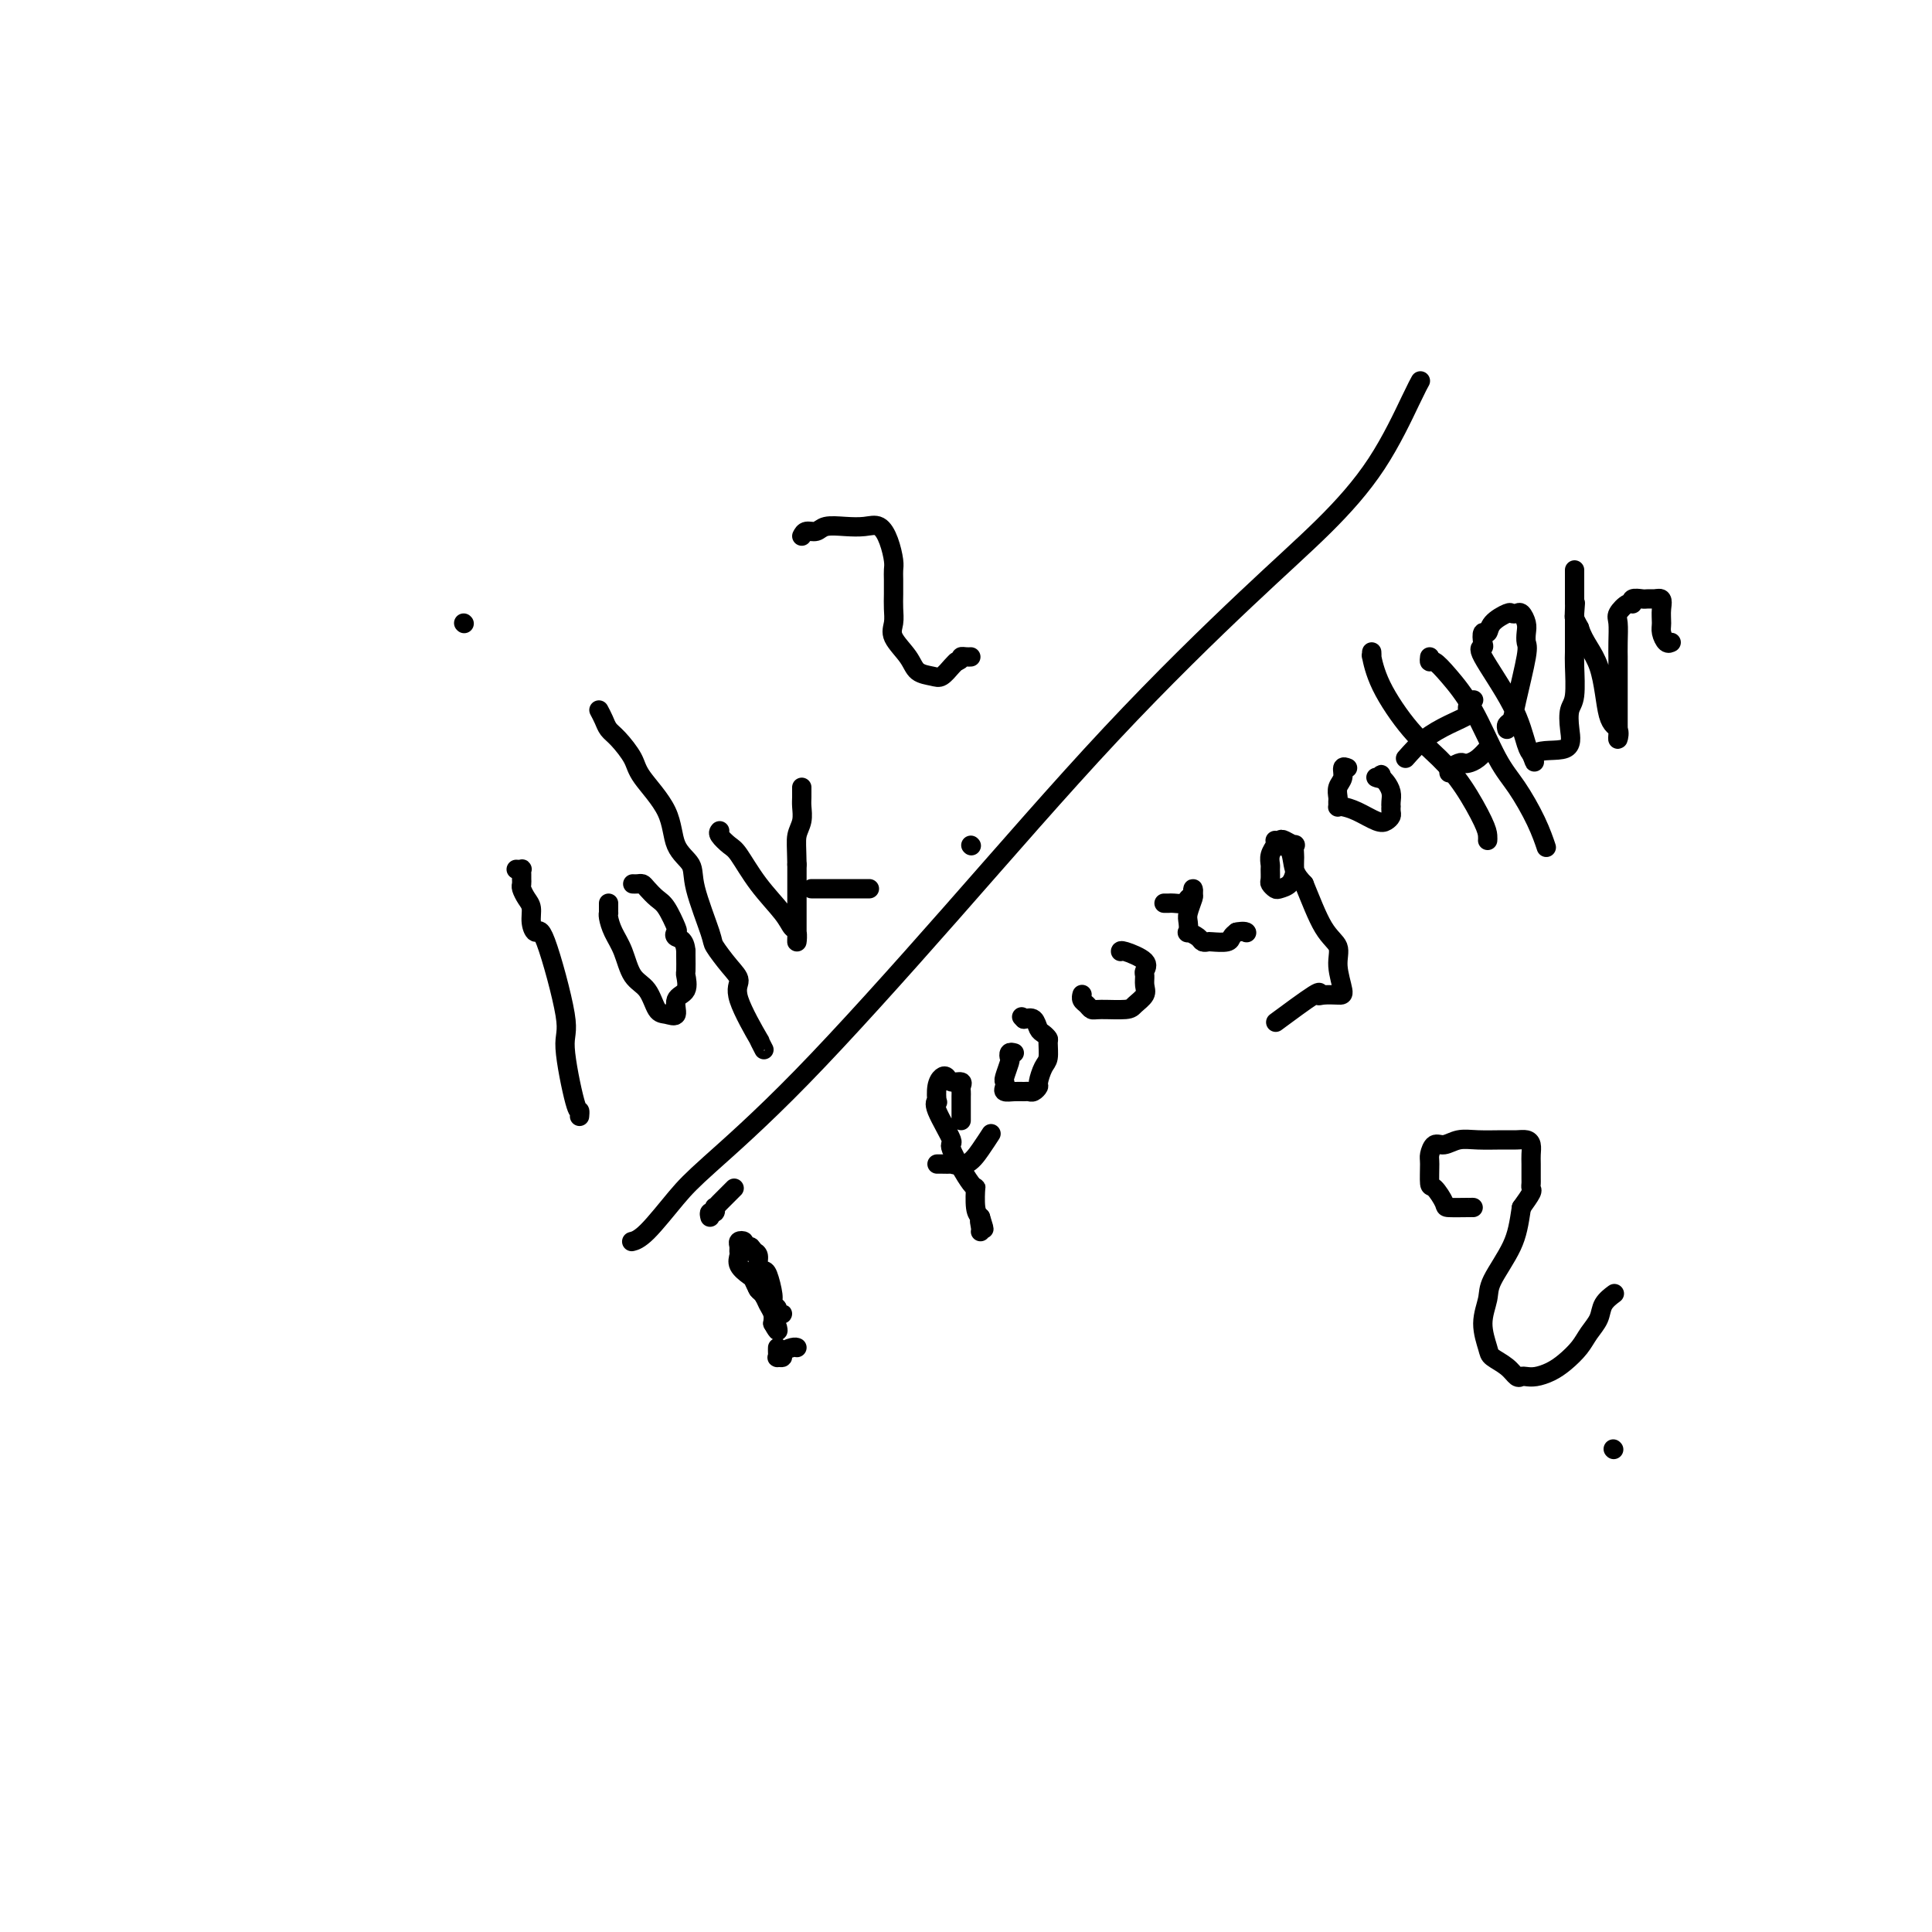 <svg viewBox='0 0 400 400' version='1.1' xmlns='http://www.w3.org/2000/svg' xmlns:xlink='http://www.w3.org/1999/xlink'><g fill='none' stroke='#000000' stroke-width='4' stroke-linecap='round' stroke-linejoin='round'><path d='M107,180c-0.113,-0.006 -0.227,-0.013 0,0c0.227,0.013 0.793,0.045 1,0c0.207,-0.045 0.055,-0.168 0,0c-0.055,0.168 -0.012,0.625 0,1c0.012,0.375 -0.007,0.666 0,1c0.007,0.334 0.040,0.711 0,1c-0.040,0.289 -0.151,0.489 0,1c0.151,0.511 0.566,1.332 1,2c0.434,0.668 0.888,1.184 1,2c0.112,0.816 -0.119,1.932 0,3c0.119,1.068 0.588,2.087 1,2c0.412,-0.087 0.765,-1.282 2,2c1.235,3.282 3.350,11.041 4,15c0.650,3.959 -0.166,4.119 0,7c0.166,2.881 1.312,8.484 2,11c0.688,2.516 0.916,1.947 1,2c0.084,0.053 0.024,0.730 0,1c-0.024,0.270 -0.012,0.135 0,0'/><path d='M96,129c0.000,0.000 0.100,0.100 0.1,0.1'/><path d='M126,187c0.001,0.306 0.002,0.612 0,1c-0.002,0.388 -0.009,0.857 0,1c0.009,0.143 0.032,-0.040 0,0c-0.032,0.040 -0.118,0.302 0,1c0.118,0.698 0.440,1.834 1,3c0.560,1.166 1.357,2.364 2,4c0.643,1.636 1.133,3.709 2,5c0.867,1.291 2.111,1.800 3,3c0.889,1.200 1.423,3.091 2,4c0.577,0.909 1.198,0.835 2,1c0.802,0.165 1.784,0.569 2,0c0.216,-0.569 -0.334,-2.110 0,-3c0.334,-0.890 1.554,-1.128 2,-2c0.446,-0.872 0.120,-2.377 0,-3c-0.120,-0.623 -0.032,-0.363 0,-1c0.032,-0.637 0.009,-2.172 0,-3c-0.009,-0.828 -0.002,-0.951 0,-1c0.002,-0.049 0.001,-0.025 0,0'/><path d='M142,197c-0.137,-2.631 -1.478,-2.707 -2,-3c-0.522,-0.293 -0.223,-0.803 0,-1c0.223,-0.197 0.372,-0.081 0,-1c-0.372,-0.919 -1.265,-2.873 -2,-4c-0.735,-1.127 -1.311,-1.426 -2,-2c-0.689,-0.574 -1.491,-1.422 -2,-2c-0.509,-0.578 -0.724,-0.887 -1,-1c-0.276,-0.113 -0.613,-0.030 -1,0c-0.387,0.030 -0.825,0.009 -1,0c-0.175,-0.009 -0.088,-0.004 0,0'/><path d='M124,147c0.347,0.653 0.695,1.305 1,2c0.305,0.695 0.569,1.432 1,2c0.431,0.568 1.030,0.966 2,2c0.970,1.034 2.309,2.702 3,4c0.691,1.298 0.732,2.225 2,4c1.268,1.775 3.762,4.399 5,7c1.238,2.601 1.219,5.181 2,7c0.781,1.819 2.362,2.878 3,4c0.638,1.122 0.334,2.306 1,5c0.666,2.694 2.304,6.897 3,9c0.696,2.103 0.451,2.107 1,3c0.549,0.893 1.894,2.675 3,4c1.106,1.325 1.974,2.195 2,3c0.026,0.805 -0.791,1.547 0,4c0.791,2.453 3.192,6.616 4,8c0.808,1.384 0.025,-0.012 0,0c-0.025,0.012 0.707,1.432 1,2c0.293,0.568 0.146,0.284 0,0'/><path d='M149,172c-0.188,0.219 -0.377,0.439 0,1c0.377,0.561 1.319,1.464 2,2c0.681,0.536 1.100,0.705 2,2c0.900,1.295 2.280,3.714 4,6c1.720,2.286 3.782,4.437 5,6c1.218,1.563 1.594,2.537 2,3c0.406,0.463 0.841,0.415 1,1c0.159,0.585 0.043,1.803 0,2c-0.043,0.197 -0.011,-0.627 0,-1c0.011,-0.373 0.003,-0.293 0,-1c-0.003,-0.707 -0.001,-2.200 0,-3c0.001,-0.800 0.000,-0.908 0,-1c-0.000,-0.092 -0.000,-0.169 0,-1c0.000,-0.831 0.000,-2.416 0,-4c-0.000,-1.584 -0.000,-3.167 0,-4c0.000,-0.833 0.000,-0.917 0,-1'/><path d='M165,179c-0.061,-3.695 -0.212,-4.932 0,-6c0.212,-1.068 0.789,-1.967 1,-3c0.211,-1.033 0.057,-2.199 0,-3c-0.057,-0.801 -0.015,-1.235 0,-2c0.015,-0.765 0.004,-1.860 0,-2c-0.004,-0.140 -0.001,0.674 0,1c0.001,0.326 0.001,0.163 0,0'/><path d='M168,184c0.303,0.000 0.606,0.000 1,0c0.394,0.000 0.879,0.000 2,0c1.121,0.000 2.878,0.000 4,0c1.122,0.000 1.607,0.000 2,0c0.393,0.000 0.693,0.000 1,0c0.307,0.000 0.621,-0.000 1,0c0.379,0.000 0.823,0.000 1,0c0.177,0.000 0.089,0.000 0,0'/><path d='M166,111c0.232,-0.453 0.463,-0.905 1,-1c0.537,-0.095 1.379,0.169 2,0c0.621,-0.169 1.020,-0.770 2,-1c0.980,-0.230 2.539,-0.091 4,0c1.461,0.091 2.822,0.132 4,0c1.178,-0.132 2.172,-0.437 3,0c0.828,0.437 1.490,1.614 2,3c0.510,1.386 0.869,2.979 1,4c0.131,1.021 0.036,1.470 0,2c-0.036,0.530 -0.012,1.141 0,2c0.012,0.859 0.013,1.966 0,3c-0.013,1.034 -0.041,1.997 0,3c0.041,1.003 0.150,2.048 0,3c-0.150,0.952 -0.560,1.812 0,3c0.560,1.188 2.090,2.704 3,4c0.910,1.296 1.200,2.372 2,3c0.800,0.628 2.111,0.807 3,1c0.889,0.193 1.355,0.398 2,0c0.645,-0.398 1.470,-1.399 2,-2c0.530,-0.601 0.765,-0.800 1,-1'/><path d='M198,137c1.419,-0.536 0.968,-0.876 1,-1c0.032,-0.124 0.547,-0.033 1,0c0.453,0.033 0.844,0.010 1,0c0.156,-0.010 0.078,-0.005 0,0'/><path d='M201,175c0.000,0.000 0.100,0.100 0.1,0.1'/><path d='M131,257c-0.187,0.047 -0.374,0.094 0,0c0.374,-0.094 1.310,-0.328 3,-2c1.690,-1.672 4.134,-4.781 6,-7c1.866,-2.219 3.154,-3.547 7,-7c3.846,-3.453 10.250,-9.030 19,-18c8.750,-8.970 19.846,-21.333 31,-34c11.154,-12.667 22.364,-25.638 33,-37c10.636,-11.362 20.696,-21.115 28,-28c7.304,-6.885 11.852,-10.903 16,-15c4.148,-4.097 7.895,-8.273 11,-13c3.105,-4.727 5.567,-10.003 7,-13c1.433,-2.997 1.838,-3.713 2,-4c0.162,-0.287 0.081,-0.143 0,0'/><path d='M199,232c-0.000,-0.228 -0.000,-0.456 0,-1c0.000,-0.544 0.000,-1.403 0,-2c-0.000,-0.597 -0.001,-0.933 0,-1c0.001,-0.067 0.002,0.136 0,0c-0.002,-0.136 -0.007,-0.610 0,-1c0.007,-0.390 0.027,-0.696 0,-1c-0.027,-0.304 -0.101,-0.604 0,-1c0.101,-0.396 0.377,-0.886 0,-1c-0.377,-0.114 -1.408,0.149 -2,0c-0.592,-0.149 -0.746,-0.709 -1,-1c-0.254,-0.291 -0.607,-0.311 -1,0c-0.393,0.311 -0.825,0.953 -1,2c-0.175,1.047 -0.093,2.498 0,3c0.093,0.502 0.197,0.056 0,0c-0.197,-0.056 -0.693,0.279 0,2c0.693,1.721 2.577,4.828 3,6c0.423,1.172 -0.616,0.408 0,2c0.616,1.592 2.887,5.540 4,7c1.113,1.460 1.069,0.431 1,1c-0.069,0.569 -0.163,2.734 0,4c0.163,1.266 0.581,1.633 1,2'/><path d='M203,252c1.392,4.359 0.373,1.756 0,1c-0.373,-0.756 -0.100,0.335 0,1c0.100,0.665 0.029,0.904 0,1c-0.029,0.096 -0.014,0.048 0,0'/><path d='M194,241c0.177,-0.005 0.354,-0.010 1,0c0.646,0.010 1.760,0.034 2,0c0.240,-0.034 -0.394,-0.125 0,0c0.394,0.125 1.817,0.467 3,0c1.183,-0.467 2.126,-1.741 3,-3c0.874,-1.259 1.678,-2.503 2,-3c0.322,-0.497 0.161,-0.249 0,0'/><path d='M210,218c-0.415,-0.106 -0.829,-0.211 -1,0c-0.171,0.211 -0.098,0.739 0,1c0.098,0.261 0.221,0.256 0,1c-0.221,0.744 -0.785,2.238 -1,3c-0.215,0.762 -0.079,0.793 0,1c0.079,0.207 0.101,0.591 0,1c-0.101,0.409 -0.326,0.843 0,1c0.326,0.157 1.202,0.039 2,0c0.798,-0.039 1.520,0.003 2,0c0.480,-0.003 0.720,-0.049 1,0c0.280,0.049 0.601,0.194 1,0c0.399,-0.194 0.877,-0.728 1,-1c0.123,-0.272 -0.110,-0.282 0,-1c0.110,-0.718 0.562,-2.143 1,-3c0.438,-0.857 0.860,-1.146 1,-2c0.140,-0.854 -0.003,-2.275 0,-3c0.003,-0.725 0.153,-0.755 0,-1c-0.153,-0.245 -0.608,-0.705 -1,-1c-0.392,-0.295 -0.721,-0.426 -1,-1c-0.279,-0.574 -0.508,-1.593 -1,-2c-0.492,-0.407 -1.246,-0.204 -2,0'/><path d='M212,211c-0.833,-0.833 -0.417,-0.417 0,0'/><path d='M224,206c0.024,-0.091 0.048,-0.182 0,0c-0.048,0.182 -0.167,0.638 0,1c0.167,0.362 0.621,0.631 1,1c0.379,0.369 0.684,0.839 1,1c0.316,0.161 0.645,0.013 2,0c1.355,-0.013 3.736,0.109 5,0c1.264,-0.109 1.409,-0.448 2,-1c0.591,-0.552 1.626,-1.316 2,-2c0.374,-0.684 0.086,-1.287 0,-2c-0.086,-0.713 0.029,-1.536 0,-2c-0.029,-0.464 -0.204,-0.569 0,-1c0.204,-0.431 0.787,-1.188 0,-2c-0.787,-0.812 -2.943,-1.680 -4,-2c-1.057,-0.320 -1.016,-0.091 -1,0c0.016,0.091 0.008,0.046 0,0'/><path d='M241,187c0.364,0.007 0.728,0.013 1,0c0.272,-0.013 0.451,-0.047 1,0c0.549,0.047 1.467,0.174 2,0c0.533,-0.174 0.680,-0.648 1,-1c0.320,-0.352 0.814,-0.582 1,-1c0.186,-0.418 0.064,-1.024 0,-1c-0.064,0.024 -0.069,0.680 0,1c0.069,0.320 0.213,0.306 0,1c-0.213,0.694 -0.782,2.098 -1,3c-0.218,0.902 -0.084,1.303 0,2c0.084,0.697 0.117,1.689 0,2c-0.117,0.311 -0.384,-0.061 0,0c0.384,0.061 1.420,0.553 2,1c0.580,0.447 0.705,0.849 1,1c0.295,0.151 0.761,0.052 1,0c0.239,-0.052 0.250,-0.055 1,0c0.750,0.055 2.241,0.169 3,0c0.759,-0.169 0.788,-0.620 1,-1c0.212,-0.380 0.606,-0.690 1,-1'/><path d='M256,193c1.533,-0.311 1.867,-0.089 2,0c0.133,0.089 0.067,0.044 0,0'/><path d='M258,193c0.000,0.000 0.100,0.100 0.1,0.1'/><path d='M264,174c0.113,0.253 0.227,0.505 0,1c-0.227,0.495 -0.794,1.232 -1,2c-0.206,0.768 -0.052,1.569 0,2c0.052,0.431 0.002,0.494 0,1c-0.002,0.506 0.045,1.454 0,2c-0.045,0.546 -0.180,0.689 0,1c0.180,0.311 0.675,0.789 1,1c0.325,0.211 0.479,0.155 1,0c0.521,-0.155 1.408,-0.407 2,-1c0.592,-0.593 0.890,-1.526 1,-2c0.110,-0.474 0.031,-0.490 0,-1c-0.031,-0.510 -0.015,-1.513 0,-2c0.015,-0.487 0.029,-0.457 0,-1c-0.029,-0.543 -0.101,-1.658 0,-2c0.101,-0.342 0.374,0.091 0,0c-0.374,-0.091 -1.394,-0.705 -2,-1c-0.606,-0.295 -0.798,-0.270 -1,0c-0.202,0.270 -0.415,0.784 0,1c0.415,0.216 1.458,0.135 2,1c0.542,0.865 0.583,2.676 1,4c0.417,1.324 1.208,2.162 2,3'/><path d='M270,183c1.338,3.232 2.683,6.814 4,9c1.317,2.186 2.606,2.978 3,4c0.394,1.022 -0.105,2.275 0,4c0.105,1.725 0.816,3.921 1,5c0.184,1.079 -0.159,1.040 -1,1c-0.841,-0.040 -2.181,-0.080 -3,0c-0.819,0.080 -1.116,0.279 -1,0c0.116,-0.279 0.647,-1.037 -1,0c-1.647,1.037 -5.470,3.868 -7,5c-1.530,1.132 -0.765,0.566 0,0'/><path d='M279,159c-0.453,-0.180 -0.906,-0.361 -1,0c-0.094,0.361 0.171,1.263 0,2c-0.171,0.737 -0.778,1.308 -1,2c-0.222,0.692 -0.058,1.505 0,2c0.058,0.495 0.009,0.670 0,1c-0.009,0.330 0.021,0.814 0,1c-0.021,0.186 -0.094,0.075 0,0c0.094,-0.075 0.355,-0.114 1,0c0.645,0.114 1.676,0.382 3,1c1.324,0.618 2.943,1.587 4,2c1.057,0.413 1.551,0.269 2,0c0.449,-0.269 0.852,-0.663 1,-1c0.148,-0.337 0.040,-0.618 0,-1c-0.040,-0.382 -0.014,-0.866 0,-1c0.014,-0.134 0.015,0.080 0,0c-0.015,-0.080 -0.045,-0.454 0,-1c0.045,-0.546 0.166,-1.262 0,-2c-0.166,-0.738 -0.619,-1.496 -1,-2c-0.381,-0.504 -0.691,-0.752 -1,-1'/><path d='M286,161c-0.250,-1.238 0.125,-0.333 0,0c-0.125,0.333 -0.750,0.095 -1,0c-0.250,-0.095 -0.125,-0.048 0,0'/><path d='M284,136c-0.006,-0.568 -0.012,-1.136 0,-1c0.012,0.136 0.042,0.975 0,1c-0.042,0.025 -0.158,-0.765 0,0c0.158,0.765 0.588,3.087 2,6c1.412,2.913 3.804,6.419 6,9c2.196,2.581 4.196,4.236 6,6c1.804,1.764 3.412,3.636 5,6c1.588,2.364 3.158,5.221 4,7c0.842,1.779 0.958,2.479 1,3c0.042,0.521 0.012,0.863 0,1c-0.012,0.137 -0.006,0.068 0,0'/><path d='M291,157c1.245,-1.405 2.490,-2.810 4,-4c1.510,-1.190 3.284,-2.165 5,-3c1.716,-0.835 3.374,-1.530 4,-2c0.626,-0.470 0.219,-0.714 0,-1c-0.219,-0.286 -0.251,-0.616 0,-1c0.251,-0.384 0.786,-0.824 1,-1c0.214,-0.176 0.107,-0.088 0,0'/><path d='M296,136c-0.054,0.476 -0.108,0.952 0,1c0.108,0.048 0.376,-0.332 1,0c0.624,0.332 1.602,1.374 3,3c1.398,1.626 3.215,3.834 5,7c1.785,3.166 3.536,7.290 5,10c1.464,2.710 2.640,4.005 4,6c1.360,1.995 2.905,4.691 4,7c1.095,2.309 1.742,4.231 2,5c0.258,0.769 0.129,0.384 0,0'/><path d='M300,160c0.054,-0.453 0.108,-0.905 0,-1c-0.108,-0.095 -0.377,0.169 0,0c0.377,-0.169 1.401,-0.771 2,-1c0.599,-0.229 0.774,-0.086 1,0c0.226,0.086 0.504,0.116 1,0c0.496,-0.116 1.210,-0.377 2,-1c0.790,-0.623 1.654,-1.606 2,-2c0.346,-0.394 0.173,-0.197 0,0'/><path d='M312,151c-0.099,-0.363 -0.198,-0.726 0,-1c0.198,-0.274 0.694,-0.458 1,-1c0.306,-0.542 0.423,-1.443 1,-4c0.577,-2.557 1.616,-6.770 2,-9c0.384,-2.230 0.114,-2.479 0,-3c-0.114,-0.521 -0.073,-1.316 0,-2c0.073,-0.684 0.176,-1.256 0,-2c-0.176,-0.744 -0.632,-1.658 -1,-2c-0.368,-0.342 -0.648,-0.112 -1,0c-0.352,0.112 -0.778,0.105 -1,0c-0.222,-0.105 -0.242,-0.309 -1,0c-0.758,0.309 -2.254,1.130 -3,2c-0.746,0.870 -0.741,1.788 -1,2c-0.259,0.212 -0.782,-0.281 -1,0c-0.218,0.281 -0.133,1.336 0,2c0.133,0.664 0.312,0.938 0,1c-0.312,0.062 -1.117,-0.088 0,2c1.117,2.088 4.155,6.415 6,10c1.845,3.585 2.497,6.427 3,8c0.503,1.573 0.858,1.878 1,2c0.142,0.122 0.071,0.061 0,0'/><path d='M317,156c1.427,3.415 -0.006,0.951 1,0c1.006,-0.951 4.452,-0.391 6,-1c1.548,-0.609 1.199,-2.388 1,-4c-0.199,-1.612 -0.250,-3.055 0,-4c0.250,-0.945 0.799,-1.390 1,-3c0.201,-1.610 0.054,-4.386 0,-6c-0.054,-1.614 -0.014,-2.068 0,-3c0.014,-0.932 0.004,-2.344 0,-3c-0.004,-0.656 -0.001,-0.557 0,-1c0.001,-0.443 0.000,-1.427 0,-2c-0.000,-0.573 -0.000,-0.735 0,-1c0.000,-0.265 0.000,-0.632 0,-1'/><path d='M326,127c0.309,-4.283 0.083,-0.992 0,0c-0.083,0.992 -0.022,-0.315 0,-1c0.022,-0.685 0.006,-0.747 0,-1c-0.006,-0.253 -0.002,-0.697 0,-1c0.002,-0.303 0.000,-0.464 0,-1c-0.000,-0.536 -0.000,-1.446 0,-2c0.000,-0.554 -0.000,-0.753 0,-1c0.000,-0.247 0.000,-0.543 0,-1c-0.000,-0.457 -0.001,-1.077 0,-1c0.001,0.077 0.003,0.849 0,2c-0.003,1.151 -0.011,2.680 0,4c0.011,1.320 0.041,2.432 0,3c-0.041,0.568 -0.155,0.591 0,1c0.155,0.409 0.577,1.205 1,2'/><path d='M327,130c0.972,3.101 2.901,4.852 4,8c1.099,3.148 1.366,7.691 2,10c0.634,2.309 1.634,2.384 2,3c0.366,0.616 0.098,1.773 0,2c-0.098,0.227 -0.026,-0.477 0,-1c0.026,-0.523 0.007,-0.866 0,-2c-0.007,-1.134 -0.002,-3.058 0,-5c0.002,-1.942 0.000,-3.901 0,-5c-0.000,-1.099 0.000,-1.338 0,-2c-0.000,-0.662 -0.002,-1.748 0,-2c0.002,-0.252 0.007,0.331 0,0c-0.007,-0.331 -0.026,-1.576 0,-3c0.026,-1.424 0.096,-3.026 0,-4c-0.096,-0.974 -0.359,-1.319 0,-2c0.359,-0.681 1.338,-1.699 2,-2c0.662,-0.301 1.006,0.116 1,0c-0.006,-0.116 -0.362,-0.763 0,-1c0.362,-0.237 1.444,-0.064 2,0c0.556,0.064 0.588,0.018 1,0c0.412,-0.018 1.206,-0.009 2,0'/><path d='M343,124c1.461,-0.479 1.113,0.824 1,2c-0.113,1.176 0.008,2.224 0,3c-0.008,0.776 -0.147,1.280 0,2c0.147,0.720 0.578,1.655 1,2c0.422,0.345 0.835,0.098 1,0c0.165,-0.098 0.083,-0.049 0,0'/><path d='M305,250c0.014,-0.006 0.028,-0.012 -1,0c-1.028,0.012 -3.098,0.042 -4,0c-0.902,-0.042 -0.635,-0.157 -1,-1c-0.365,-0.843 -1.364,-2.416 -2,-3c-0.636,-0.584 -0.911,-0.180 -1,-1c-0.089,-0.820 0.009,-2.865 0,-4c-0.009,-1.135 -0.125,-1.362 0,-2c0.125,-0.638 0.491,-1.688 1,-2c0.509,-0.312 1.161,0.113 2,0c0.839,-0.113 1.863,-0.763 3,-1c1.137,-0.237 2.385,-0.061 4,0c1.615,0.061 3.595,0.009 5,0c1.405,-0.009 2.233,0.027 3,0c0.767,-0.027 1.474,-0.116 2,0c0.526,0.116 0.873,0.437 1,1c0.127,0.563 0.034,1.370 0,2c-0.034,0.630 -0.008,1.084 0,2c0.008,0.916 -0.004,2.292 0,3c0.004,0.708 0.022,0.746 0,1c-0.022,0.254 -0.083,0.722 0,1c0.083,0.278 0.309,0.365 0,1c-0.309,0.635 -1.155,1.817 -2,3'/><path d='M315,250c-0.530,3.447 -0.857,5.564 -2,8c-1.143,2.436 -3.104,5.191 -4,7c-0.896,1.809 -0.728,2.672 -1,4c-0.272,1.328 -0.984,3.120 -1,5c-0.016,1.880 0.664,3.849 1,5c0.336,1.151 0.327,1.485 1,2c0.673,0.515 2.028,1.210 3,2c0.972,0.790 1.562,1.673 2,2c0.438,0.327 0.725,0.096 1,0c0.275,-0.096 0.539,-0.059 1,0c0.461,0.059 1.120,0.140 2,0c0.880,-0.140 1.980,-0.502 3,-1c1.020,-0.498 1.960,-1.134 3,-2c1.040,-0.866 2.181,-1.963 3,-3c0.819,-1.037 1.316,-2.016 2,-3c0.684,-0.984 1.554,-1.975 2,-3c0.446,-1.025 0.466,-2.084 1,-3c0.534,-0.916 1.581,-1.690 2,-2c0.419,-0.310 0.209,-0.155 0,0'/><path d='M334,300c0.000,0.000 0.100,0.100 0.1,0.1'/><path d='M156,263c0.414,0.764 0.828,1.528 1,2c0.172,0.472 0.102,0.651 0,1c-0.102,0.349 -0.235,0.867 0,1c0.235,0.133 0.838,-0.119 1,0c0.162,0.119 -0.115,0.610 0,1c0.115,0.390 0.624,0.678 1,1c0.376,0.322 0.620,0.676 1,1c0.380,0.324 0.897,0.616 1,1c0.103,0.384 -0.206,0.859 0,1c0.206,0.141 0.928,-0.053 1,0c0.072,0.053 -0.505,0.355 -1,0c-0.495,-0.355 -0.907,-1.365 -1,-2c-0.093,-0.635 0.134,-0.895 0,-2c-0.134,-1.105 -0.627,-3.056 -1,-4c-0.373,-0.944 -0.626,-0.882 -1,-1c-0.374,-0.118 -0.870,-0.416 -1,-1c-0.130,-0.584 0.106,-1.452 0,-2c-0.106,-0.548 -0.553,-0.774 -1,-1'/><path d='M156,259c-0.935,-1.811 -0.772,-0.339 -1,0c-0.228,0.339 -0.846,-0.456 -1,-1c-0.154,-0.544 0.155,-0.837 0,-1c-0.155,-0.163 -0.775,-0.196 -1,0c-0.225,0.196 -0.053,0.620 0,1c0.053,0.380 -0.011,0.717 0,1c0.011,0.283 0.097,0.514 0,1c-0.097,0.486 -0.377,1.229 0,2c0.377,0.771 1.410,1.572 2,2c0.590,0.428 0.736,0.485 1,1c0.264,0.515 0.645,1.489 1,2c0.355,0.511 0.683,0.560 1,1c0.317,0.440 0.624,1.272 1,2c0.376,0.728 0.822,1.351 1,2c0.178,0.649 0.089,1.325 0,2'/><path d='M160,274c1.311,2.400 1.089,1.400 1,1c-0.089,-0.400 -0.044,-0.200 0,0'/><path d='M161,279c-0.009,0.308 -0.018,0.616 0,1c0.018,0.384 0.064,0.845 0,1c-0.064,0.155 -0.238,0.003 0,0c0.238,-0.003 0.887,0.143 1,0c0.113,-0.143 -0.310,-0.574 0,-1c0.310,-0.426 1.353,-0.845 2,-1c0.647,-0.155 0.899,-0.044 1,0c0.101,0.044 0.050,0.022 0,0'/><path d='M147,252c-0.112,-0.454 -0.224,-0.908 0,-1c0.224,-0.092 0.785,0.179 1,0c0.215,-0.179 0.086,-0.808 0,-1c-0.086,-0.192 -0.128,0.054 0,0c0.128,-0.054 0.426,-0.406 1,-1c0.574,-0.594 1.424,-1.429 2,-2c0.576,-0.571 0.879,-0.877 1,-1c0.121,-0.123 0.061,-0.061 0,0'/></g>
</svg>